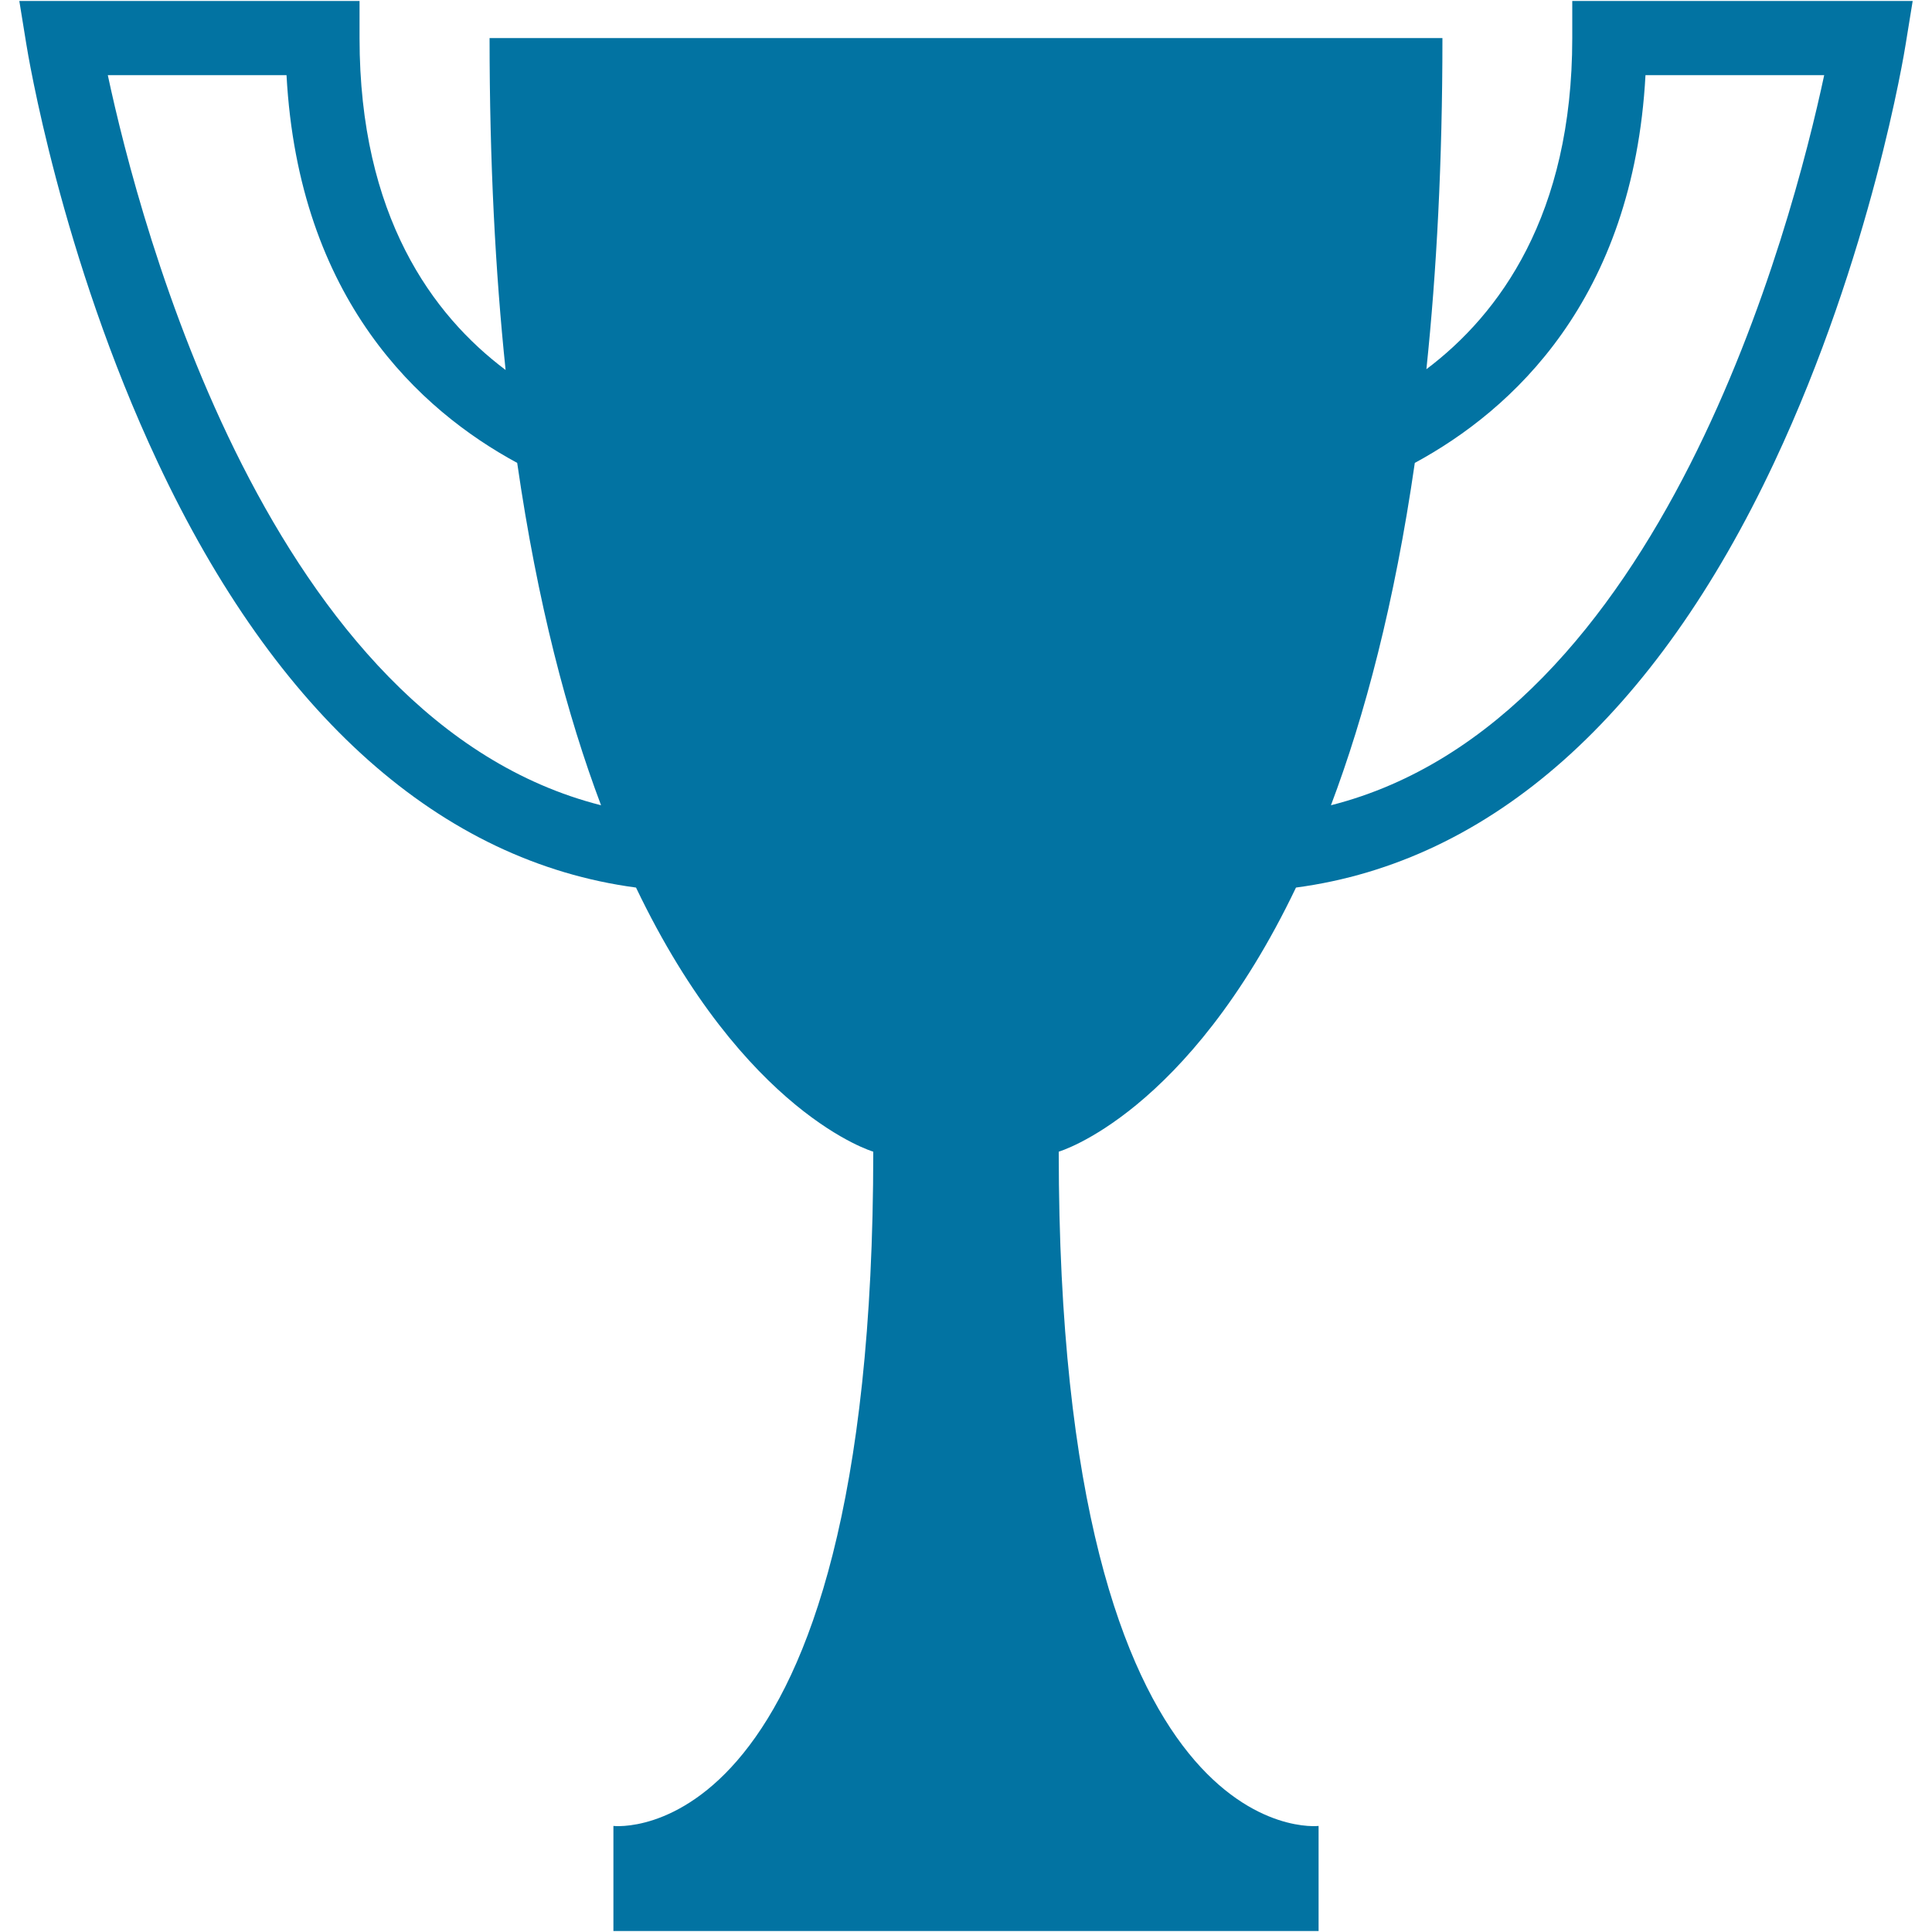 <svg xmlns="http://www.w3.org/2000/svg" viewBox="0 0 1000 1000" style="fill:#0273a2">
<title>Trophy Cup For Sports SVG icon</title>
<g><path d="M813.8,19.7c0,91.7-37.8,143-75.5,171.4c5.3-50.6,8.3-107.5,8.3-171.4H500H253.4c0,64.1,3,121.1,8.3,171.8c-37.7-28.3-75.6-79.6-75.6-171.8V0.5H10l3.6,22.2c0.7,4.4,17.8,109.6,68,216.5C143.2,370.5,228.4,446,329.2,459.4C385.3,576.7,452,596.1,452,596.1c0,365-134.5,349-134.5,349v54.4H500h182.5v-54.4c0,0-134.5,16-134.5-349c0,0,66.7-19.4,122.8-136.7c100.8-13.4,186-88.9,247.6-220.2c50.2-106.9,67.3-212,68-216.5L990,0.5H813.8V19.7z M55.8,38.9h92.5c6.3,116.4,69.2,173.5,119.4,200.7c10.5,72.7,25.9,130.8,43.4,177.2C139.6,373.3,72.4,116.6,55.8,38.9z M944.2,38.9c-16.6,77.7-83.8,334.4-255.3,377.9c17.5-46.4,32.9-104.5,43.4-177.2c50.2-27.2,113.1-84.3,119.4-200.7H944.2z"/></g>
</svg>
